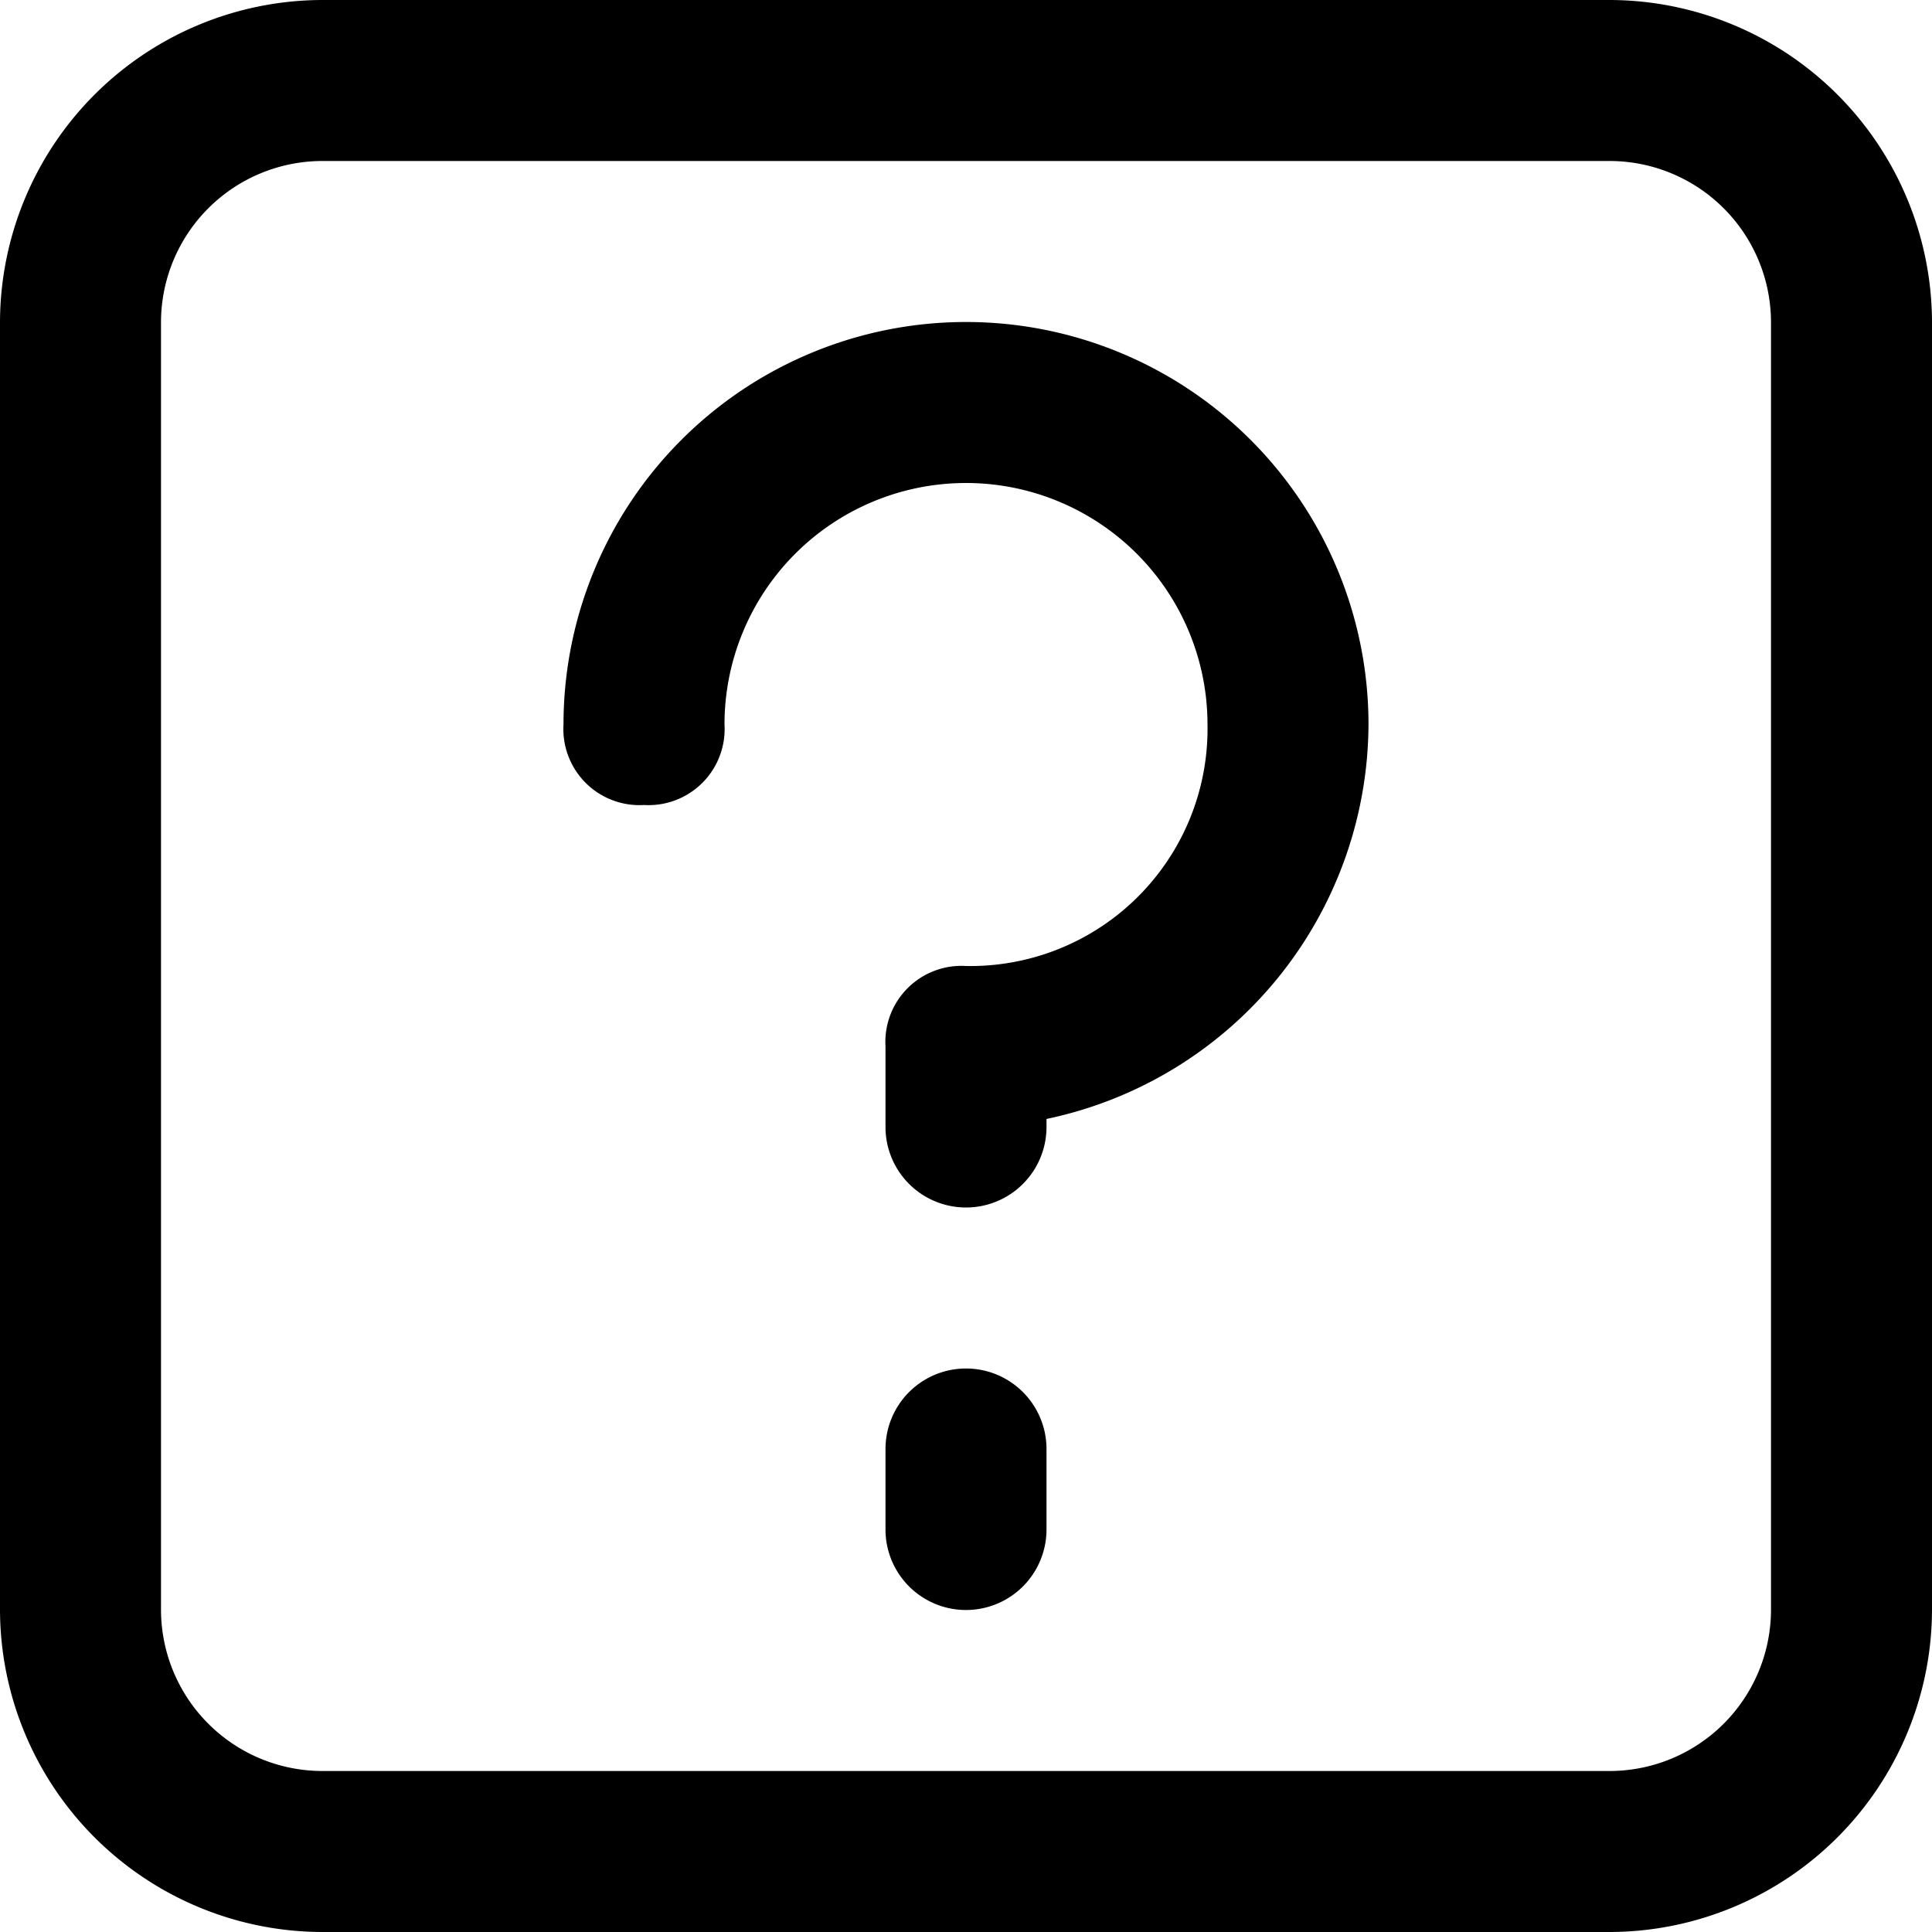 <svg id="help-square-24px" xmlns="http://www.w3.org/2000/svg" width="24" height="24" viewBox="0 0 24 24">
  <path id="help-square-24px-2" data-name="help-square-24px" d="M20,24H4a4.012,4.012,0,0,1-4-4V4A4.012,4.012,0,0,1,4,0H20a4.012,4.012,0,0,1,4,4V20A4.012,4.012,0,0,1,20,24ZM4,2A2.006,2.006,0,0,0,2,4V20a2.006,2.006,0,0,0,2,2H20a2.006,2.006,0,0,0,2-2V4a2.006,2.006,0,0,0-2-2Zm9,17V18a1,1,0,0,0-2,0v1a1,1,0,0,0,2,0Zm0-5v-.1A5.03,5.03,0,0,0,17,9,5,5,0,0,0,7,9a.945.945,0,0,0,1,1A.945.945,0,0,0,9,9a3,3,0,0,1,6,0,2.946,2.946,0,0,1-3,3,.945.945,0,0,0-1,1v1a1,1,0,0,0,2,0Z"/>
</svg>
